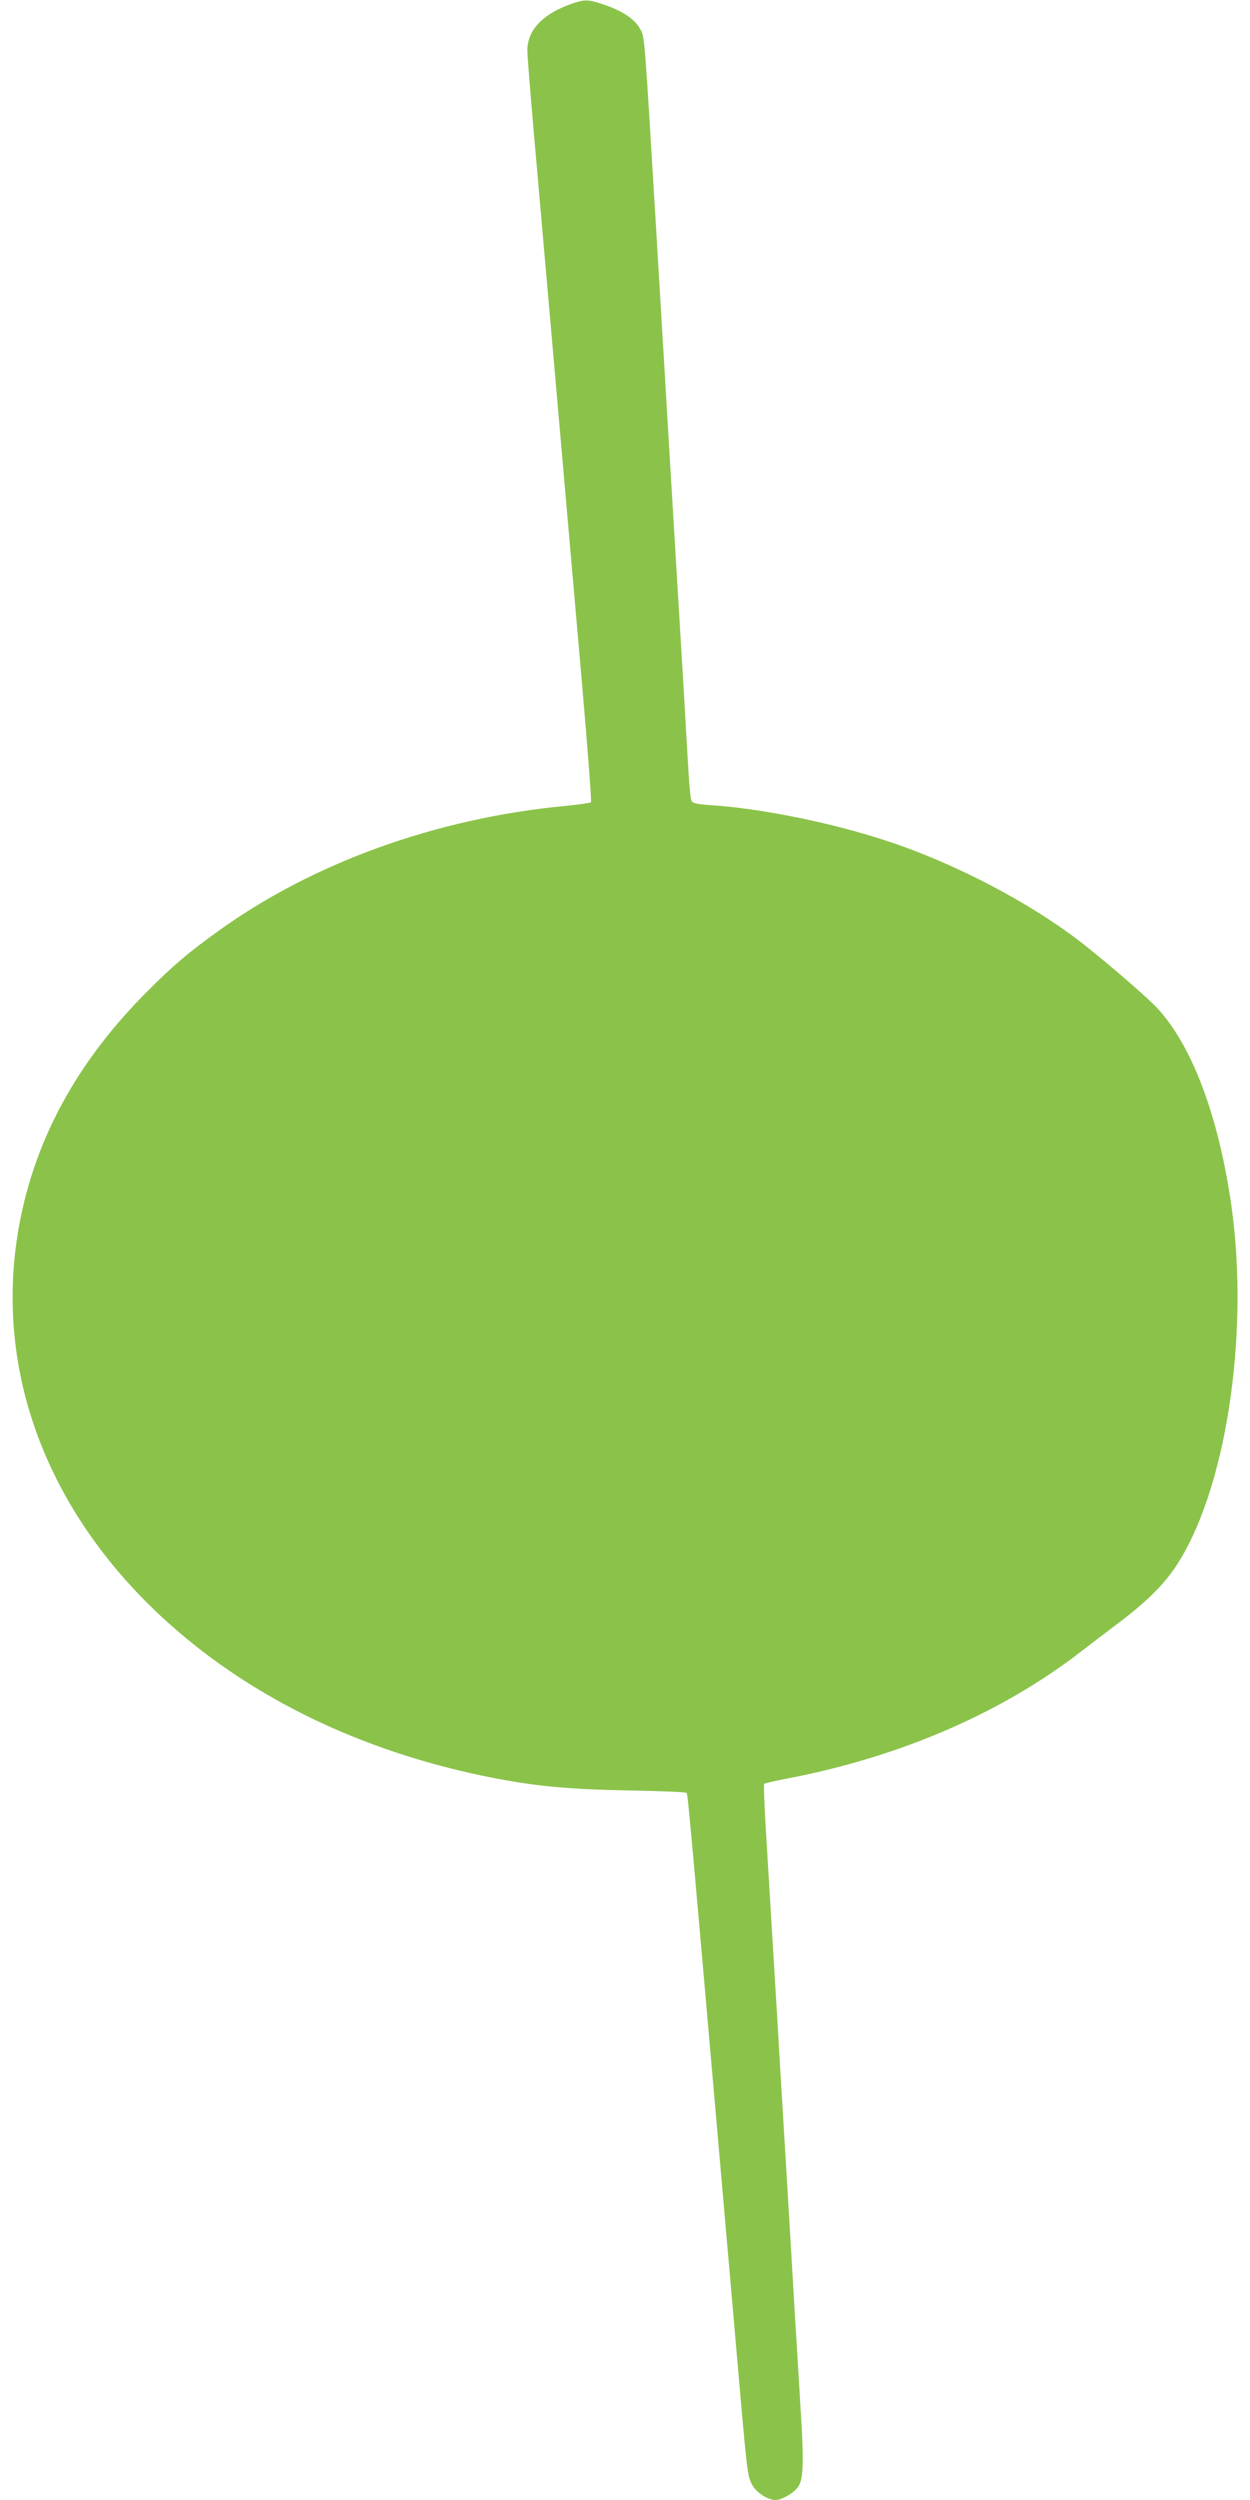 <?xml version="1.0" standalone="no"?>
<!DOCTYPE svg PUBLIC "-//W3C//DTD SVG 20010904//EN"
 "http://www.w3.org/TR/2001/REC-SVG-20010904/DTD/svg10.dtd">
<svg version="1.0" xmlns="http://www.w3.org/2000/svg"
 width="640pt" height="1280pt" viewBox="0 0 640 1280"
 preserveAspectRatio="xMidYMid meet">
<g transform="translate(0,1280) scale(0.1,-0.1)"
fill="#8bc34a" stroke="none">
<path d="M2914 12776 c-140 -52 -214 -133 -214 -234 0 -27 16 -226 35 -443 32
-359 109 -1245 246 -2812 28 -323 48 -591 45 -594 -4 -4 -66 -13 -139 -20
-654 -63 -1286 -291 -1768 -639 -150 -107 -236 -180 -364 -309 -347 -347 -562
-730 -649 -1158 -172 -846 197 -1688 994 -2269 396 -288 874 -491 1410 -598
229 -45 394 -61 700 -67 162 -3 299 -8 303 -12 10 -10 -3 131 252 -2791 62
-713 60 -701 86 -752 20 -39 80 -78 119 -78 35 0 100 39 120 73 23 38 26 128
10 377 -5 85 -18 308 -30 495 -11 187 -33 567 -50 845 -17 278 -35 579 -40
670 -14 234 -47 780 -61 1008 -6 106 -9 196 -6 199 3 3 70 18 149 33 566 113
1073 335 1473 644 33 26 119 91 190 145 142 107 229 193 292 286 257 381 382
1182 288 1850 -64 451 -197 810 -372 1005 -46 52 -236 217 -377 329 -270 214
-668 423 -1029 540 -277 90 -628 161 -880 178 -75 5 -100 10 -106 22 -5 9 -11
70 -15 136 -4 66 -16 266 -26 445 -11 179 -33 552 -50 830 -17 278 -39 655
-50 838 -11 182 -29 484 -40 670 -61 1014 -59 993 -82 1033 -28 51 -88 91
-179 123 -91 31 -106 31 -185 2z"/>
</g>
</svg>
